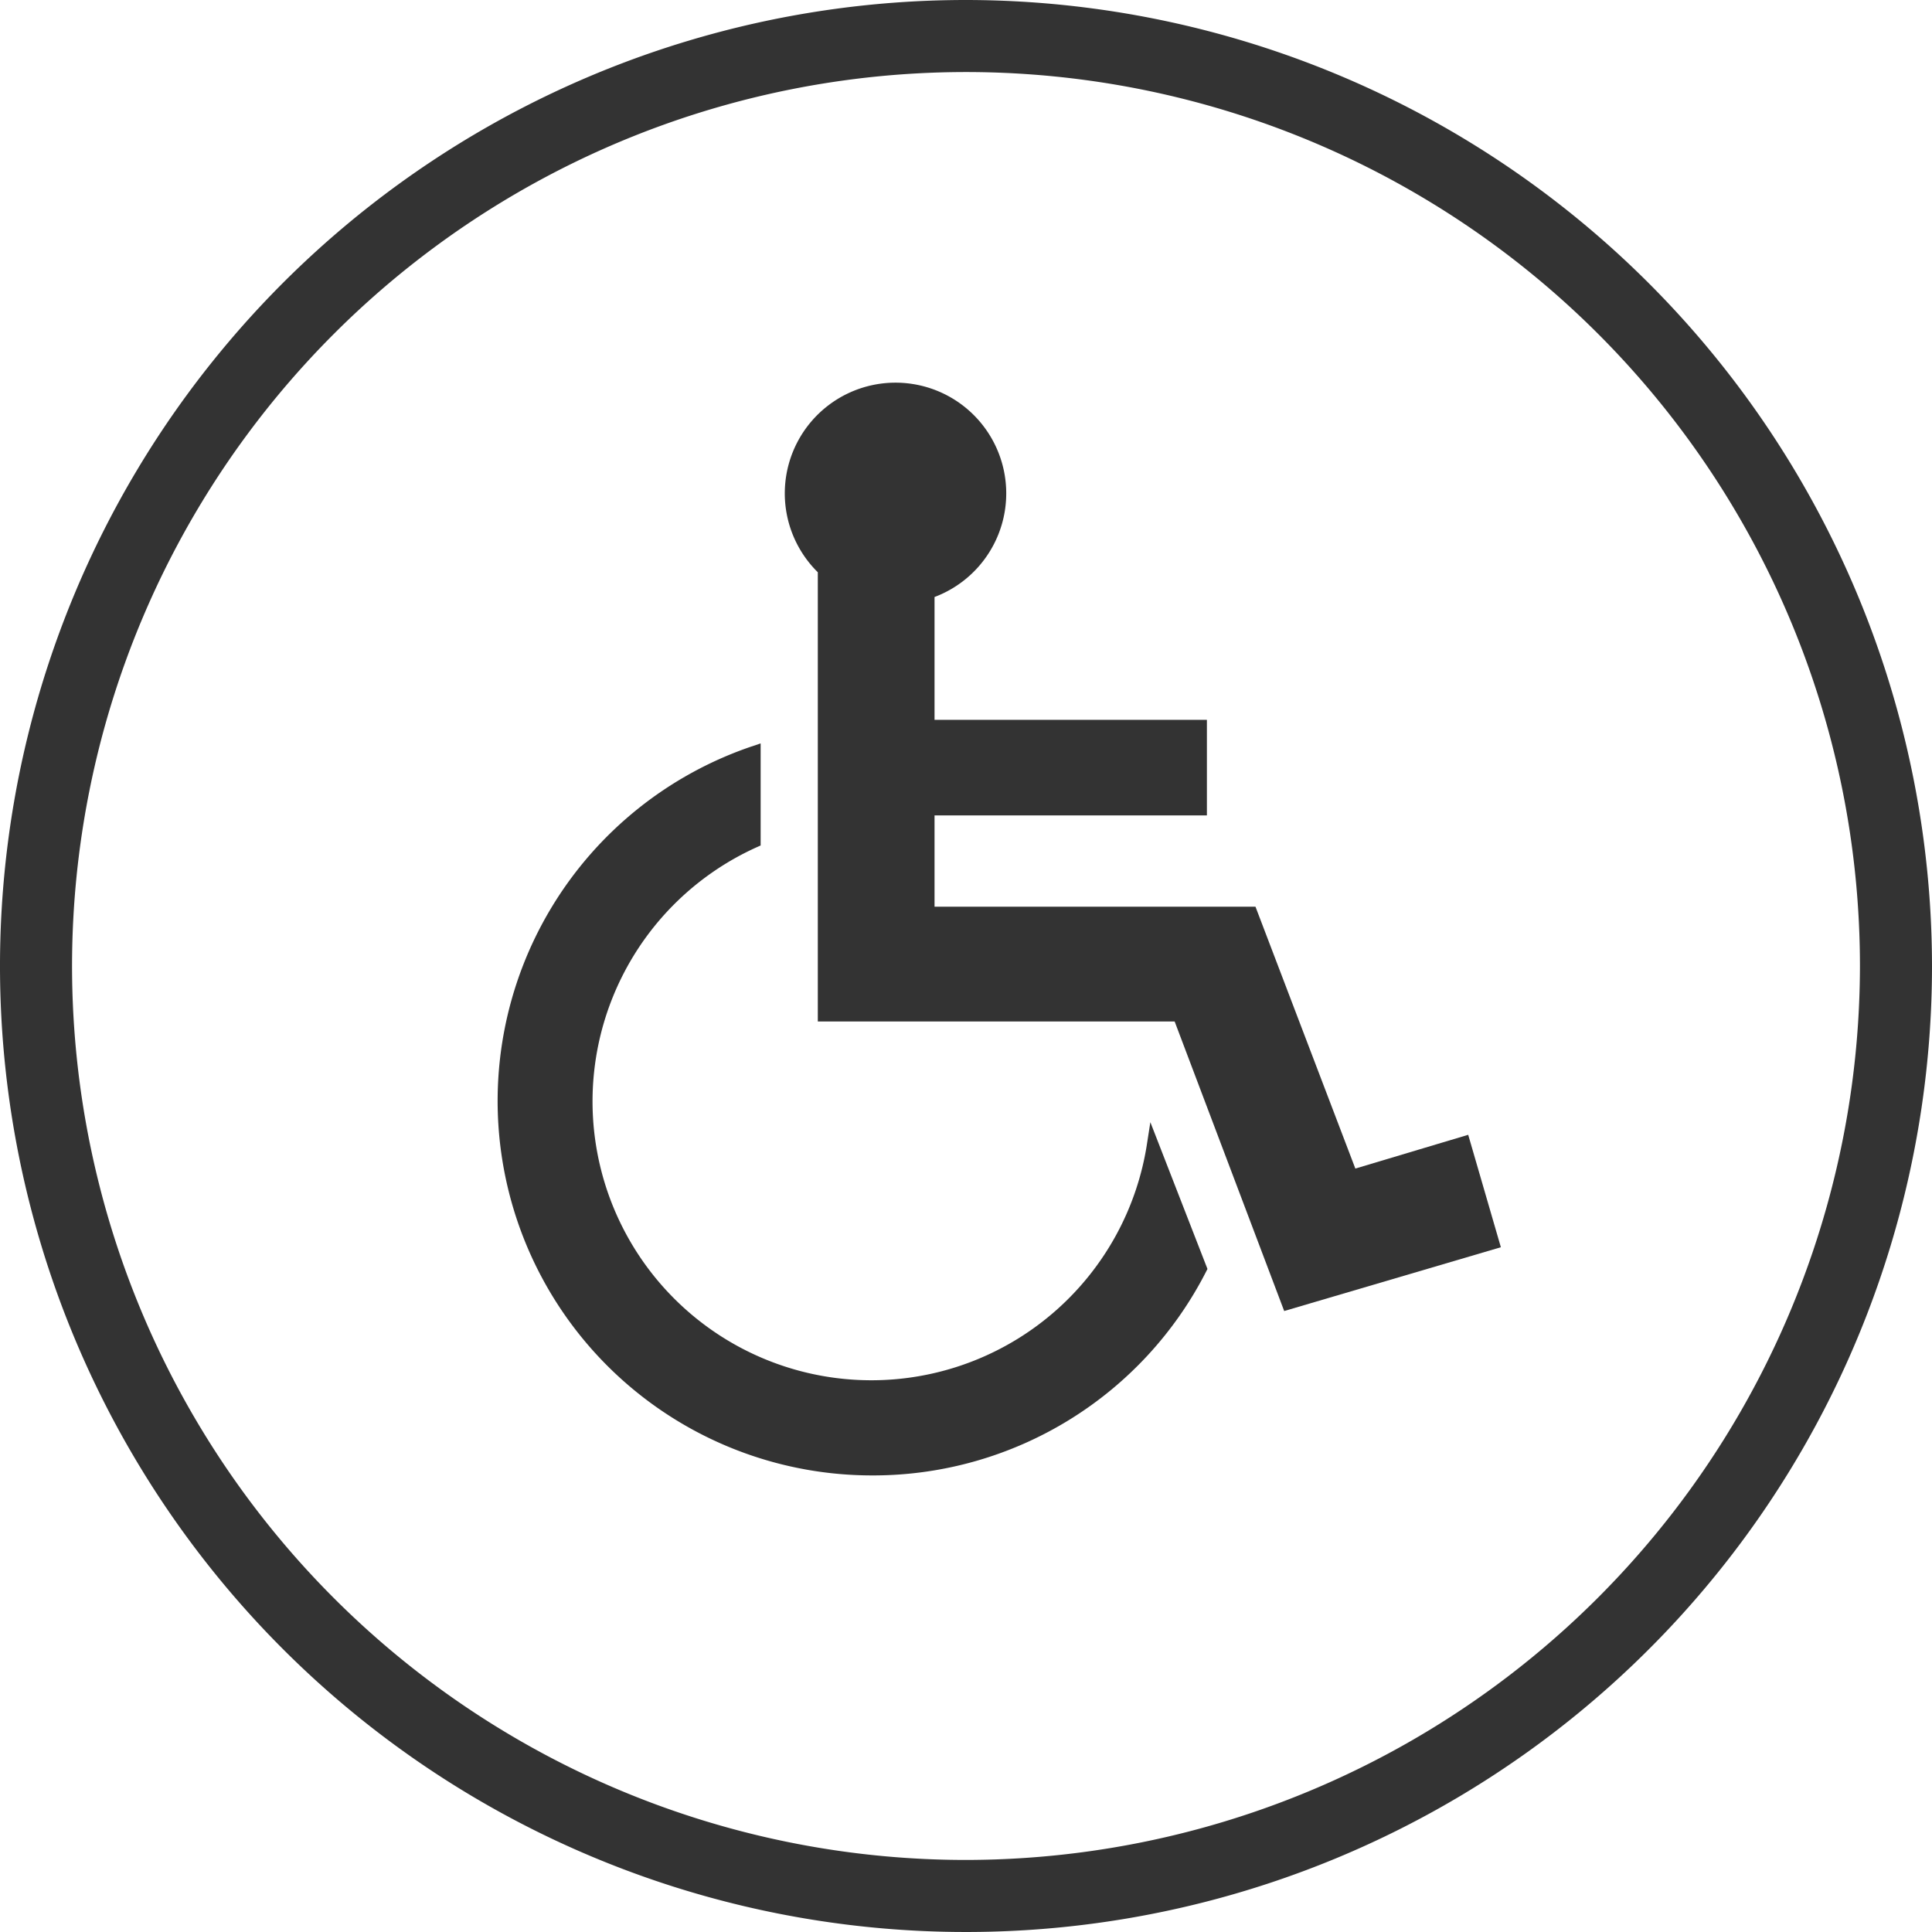 <svg xmlns="http://www.w3.org/2000/svg" viewBox="0 0 40.22 40.22"><defs><style>.cls-1,.cls-2{fill:#333;}.cls-2{stroke:#333;stroke-miterlimit:10;stroke-width:0.25px;}</style></defs><g id="Layer_2" data-name="Layer 2"><g id="apartment"><path class="cls-1" d="M20.11,0A20.11,20.11,0,1,0,40.22,20.11,20.13,20.13,0,0,0,20.11,0Zm0,38.72A18.61,18.61,0,1,1,38.72,20.11,18.63,18.63,0,0,1,20.11,38.72Z"/><path class="cls-2" d="M18.21,30.59A7.66,7.66,0,0,0,25,26.41l-1-2.57a5.93,5.93,0,1,1-8.29-6.32V15.65a7.67,7.67,0,0,0,2.44,14.94Z"/><path class="cls-2" d="M17.15,21.14h7.39l2.27,6,4.28-1.26-.61-2.1-2.34.7L26.05,19H19.33V16.85H25V15.11H19.33V12.34a2.18,2.18,0,1,0-2.18-.48v9.28Z"/></g></g></svg>